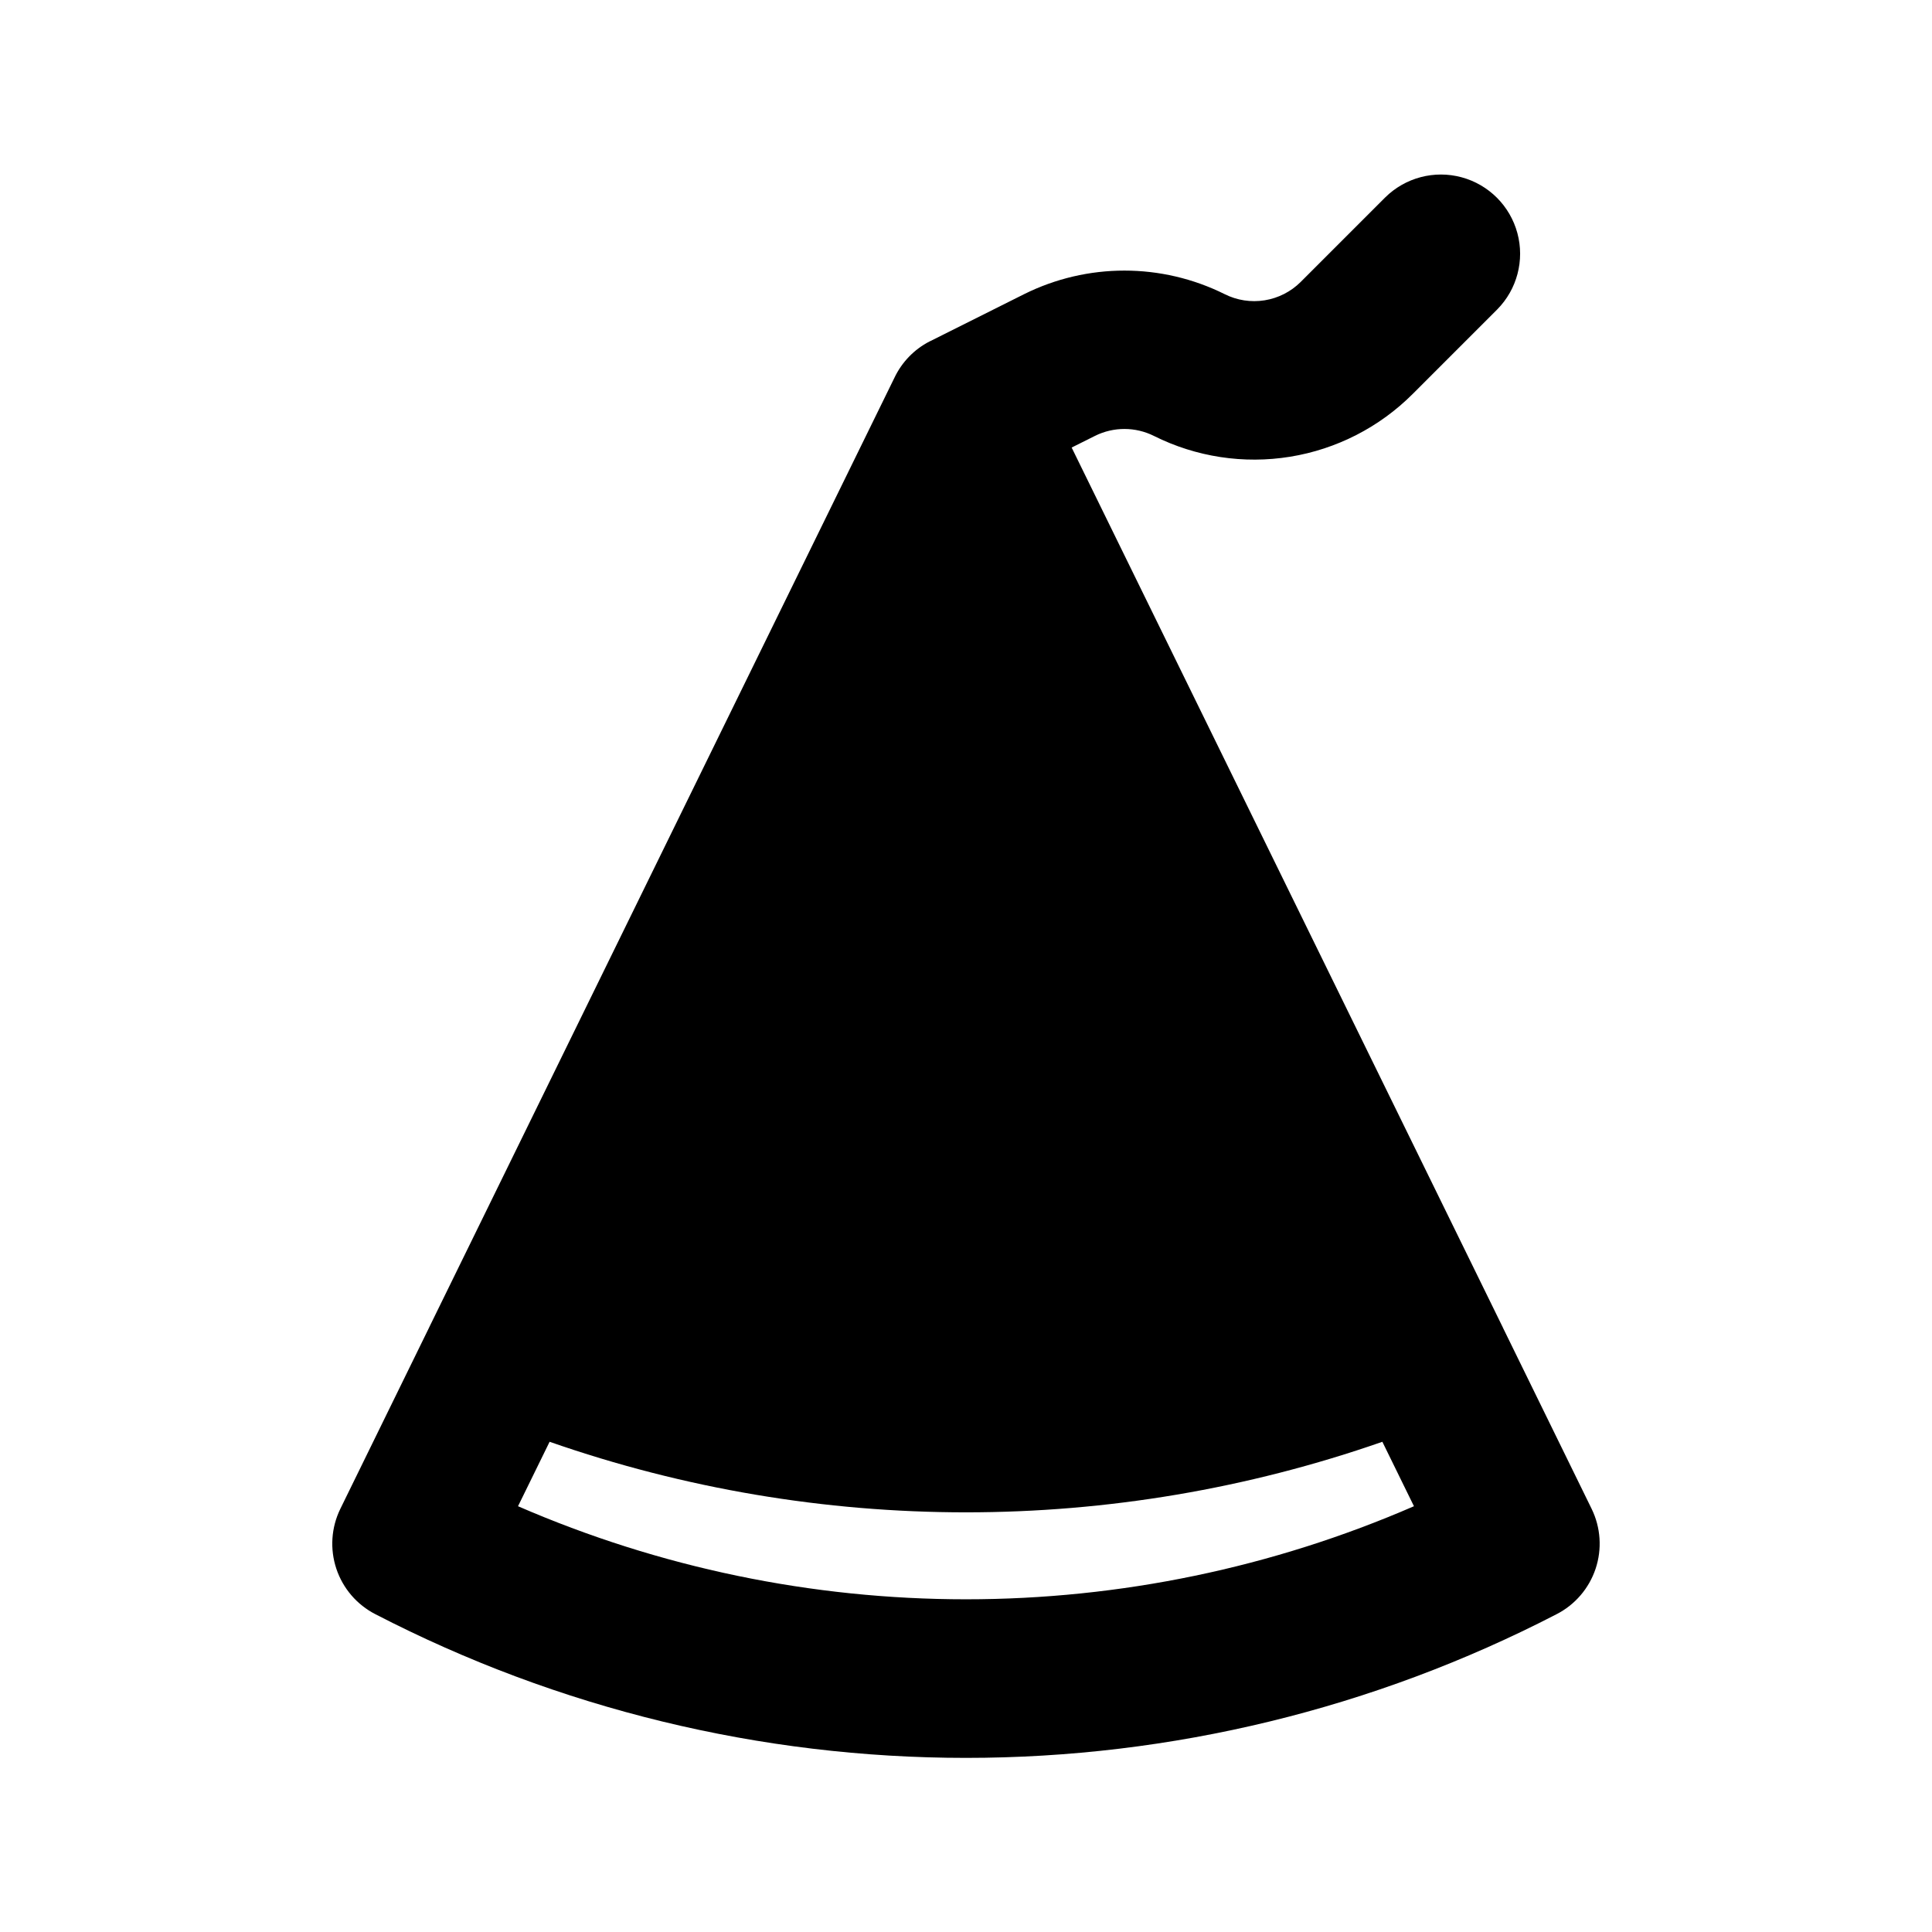 <?xml version="1.0" encoding="UTF-8"?>
<!-- Uploaded to: SVG Repo, www.svgrepo.com, Generator: SVG Repo Mixer Tools -->
<svg fill="#000000" width="800px" height="800px" version="1.1" viewBox="144 144 512 512" xmlns="http://www.w3.org/2000/svg">
 <path d="m565.8 543.86-23.523-48.035-0.008-0.039-114.27-233.18 6.191-3.094v-0.004c4.926-2.441 10.707-2.434 15.621 0.023 11.152 5.578 23.777 7.504 36.086 5.508 12.309-2 23.676-7.82 32.488-16.641l22.406-22.406c5.246-5.312 7.277-13.016 5.328-20.223-1.949-7.211-7.578-12.84-14.789-14.789-7.207-1.949-14.91 0.082-20.223 5.328l-22.406 22.406c-2.594 2.586-5.938 4.289-9.555 4.871-3.617 0.582-7.324 0.012-10.598-1.633-16.734-8.324-36.402-8.324-53.137 0l-24.742 12.383-0.348 0.164h-0.004c-4.047 2.094-7.301 5.457-9.266 9.574l-123.33 251.72-0.012 0.043-23.52 48.027c-2.418 4.945-2.793 10.645-1.055 15.863 1.742 5.223 5.461 9.551 10.359 12.059 48.375 25.016 102.04 38.07 156.5 38.07 54.457 0 108.12-13.055 156.5-38.07 4.898-2.508 8.617-6.836 10.359-12.059 1.738-5.219 1.363-10.918-1.051-15.863zm-284.52-0.695 8.371-17.082v0.004c71.453 24.93 149.24 24.93 220.69 0l8.371 17.078c-37.465 16.27-77.871 24.664-118.71 24.664s-81.254-8.395-118.72-24.664z"/>
</svg>